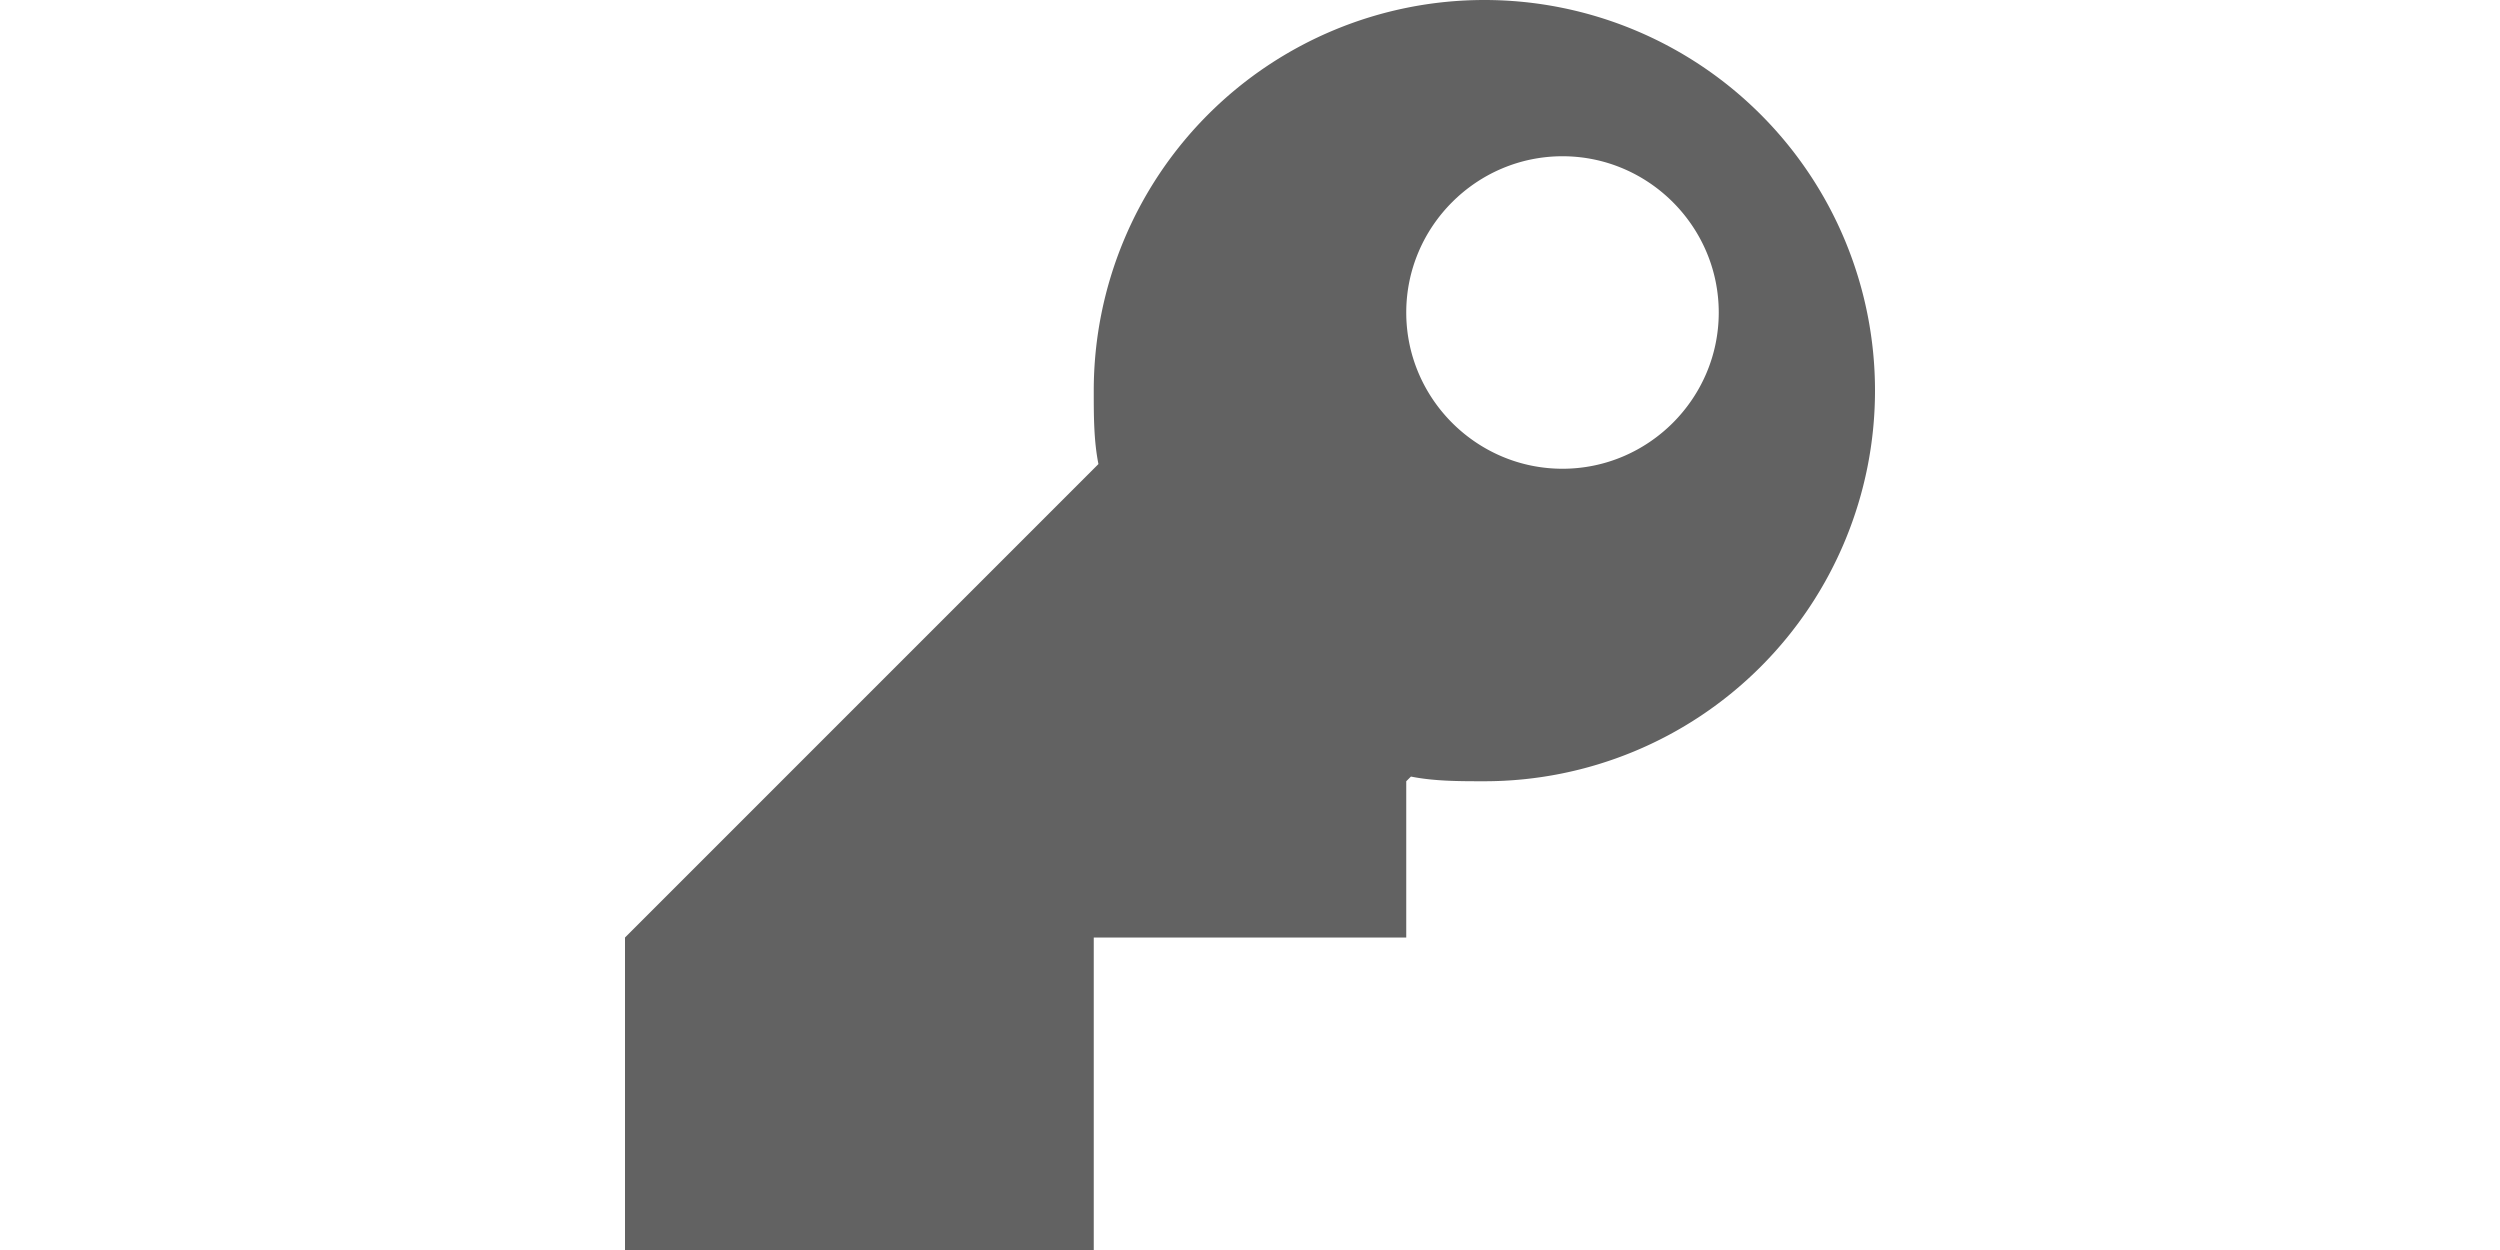 <svg xmlns="http://www.w3.org/2000/svg" 
    xmlns:xlink="http://www.w3.org/1999/xlink" width="16" preserveAspectRatio="xMidYMid meet" viewBox="0 0 8 8" style="-ms-transform: rotate(360deg); -webkit-transform: rotate(360deg); transform: rotate(360deg);">
    <path d="M5.5 0A2.5 2.5 0 0 0 3 2.5c0 .16 0 .32.03.47L0 6v2h3V6h2V5l.03-.03c.15.03.31.03.47.03a2.5 2.5 0 0 0 0-5zM6 1c.55 0 1 .45 1 1s-.45 1-1 1s-1-.45-1-1s.45-1 1-1z" fill="#626262"/>
    <rect x="0" y="0" width="8" height="8" fill="rgba(0, 0, 0, 0)" />
</svg>